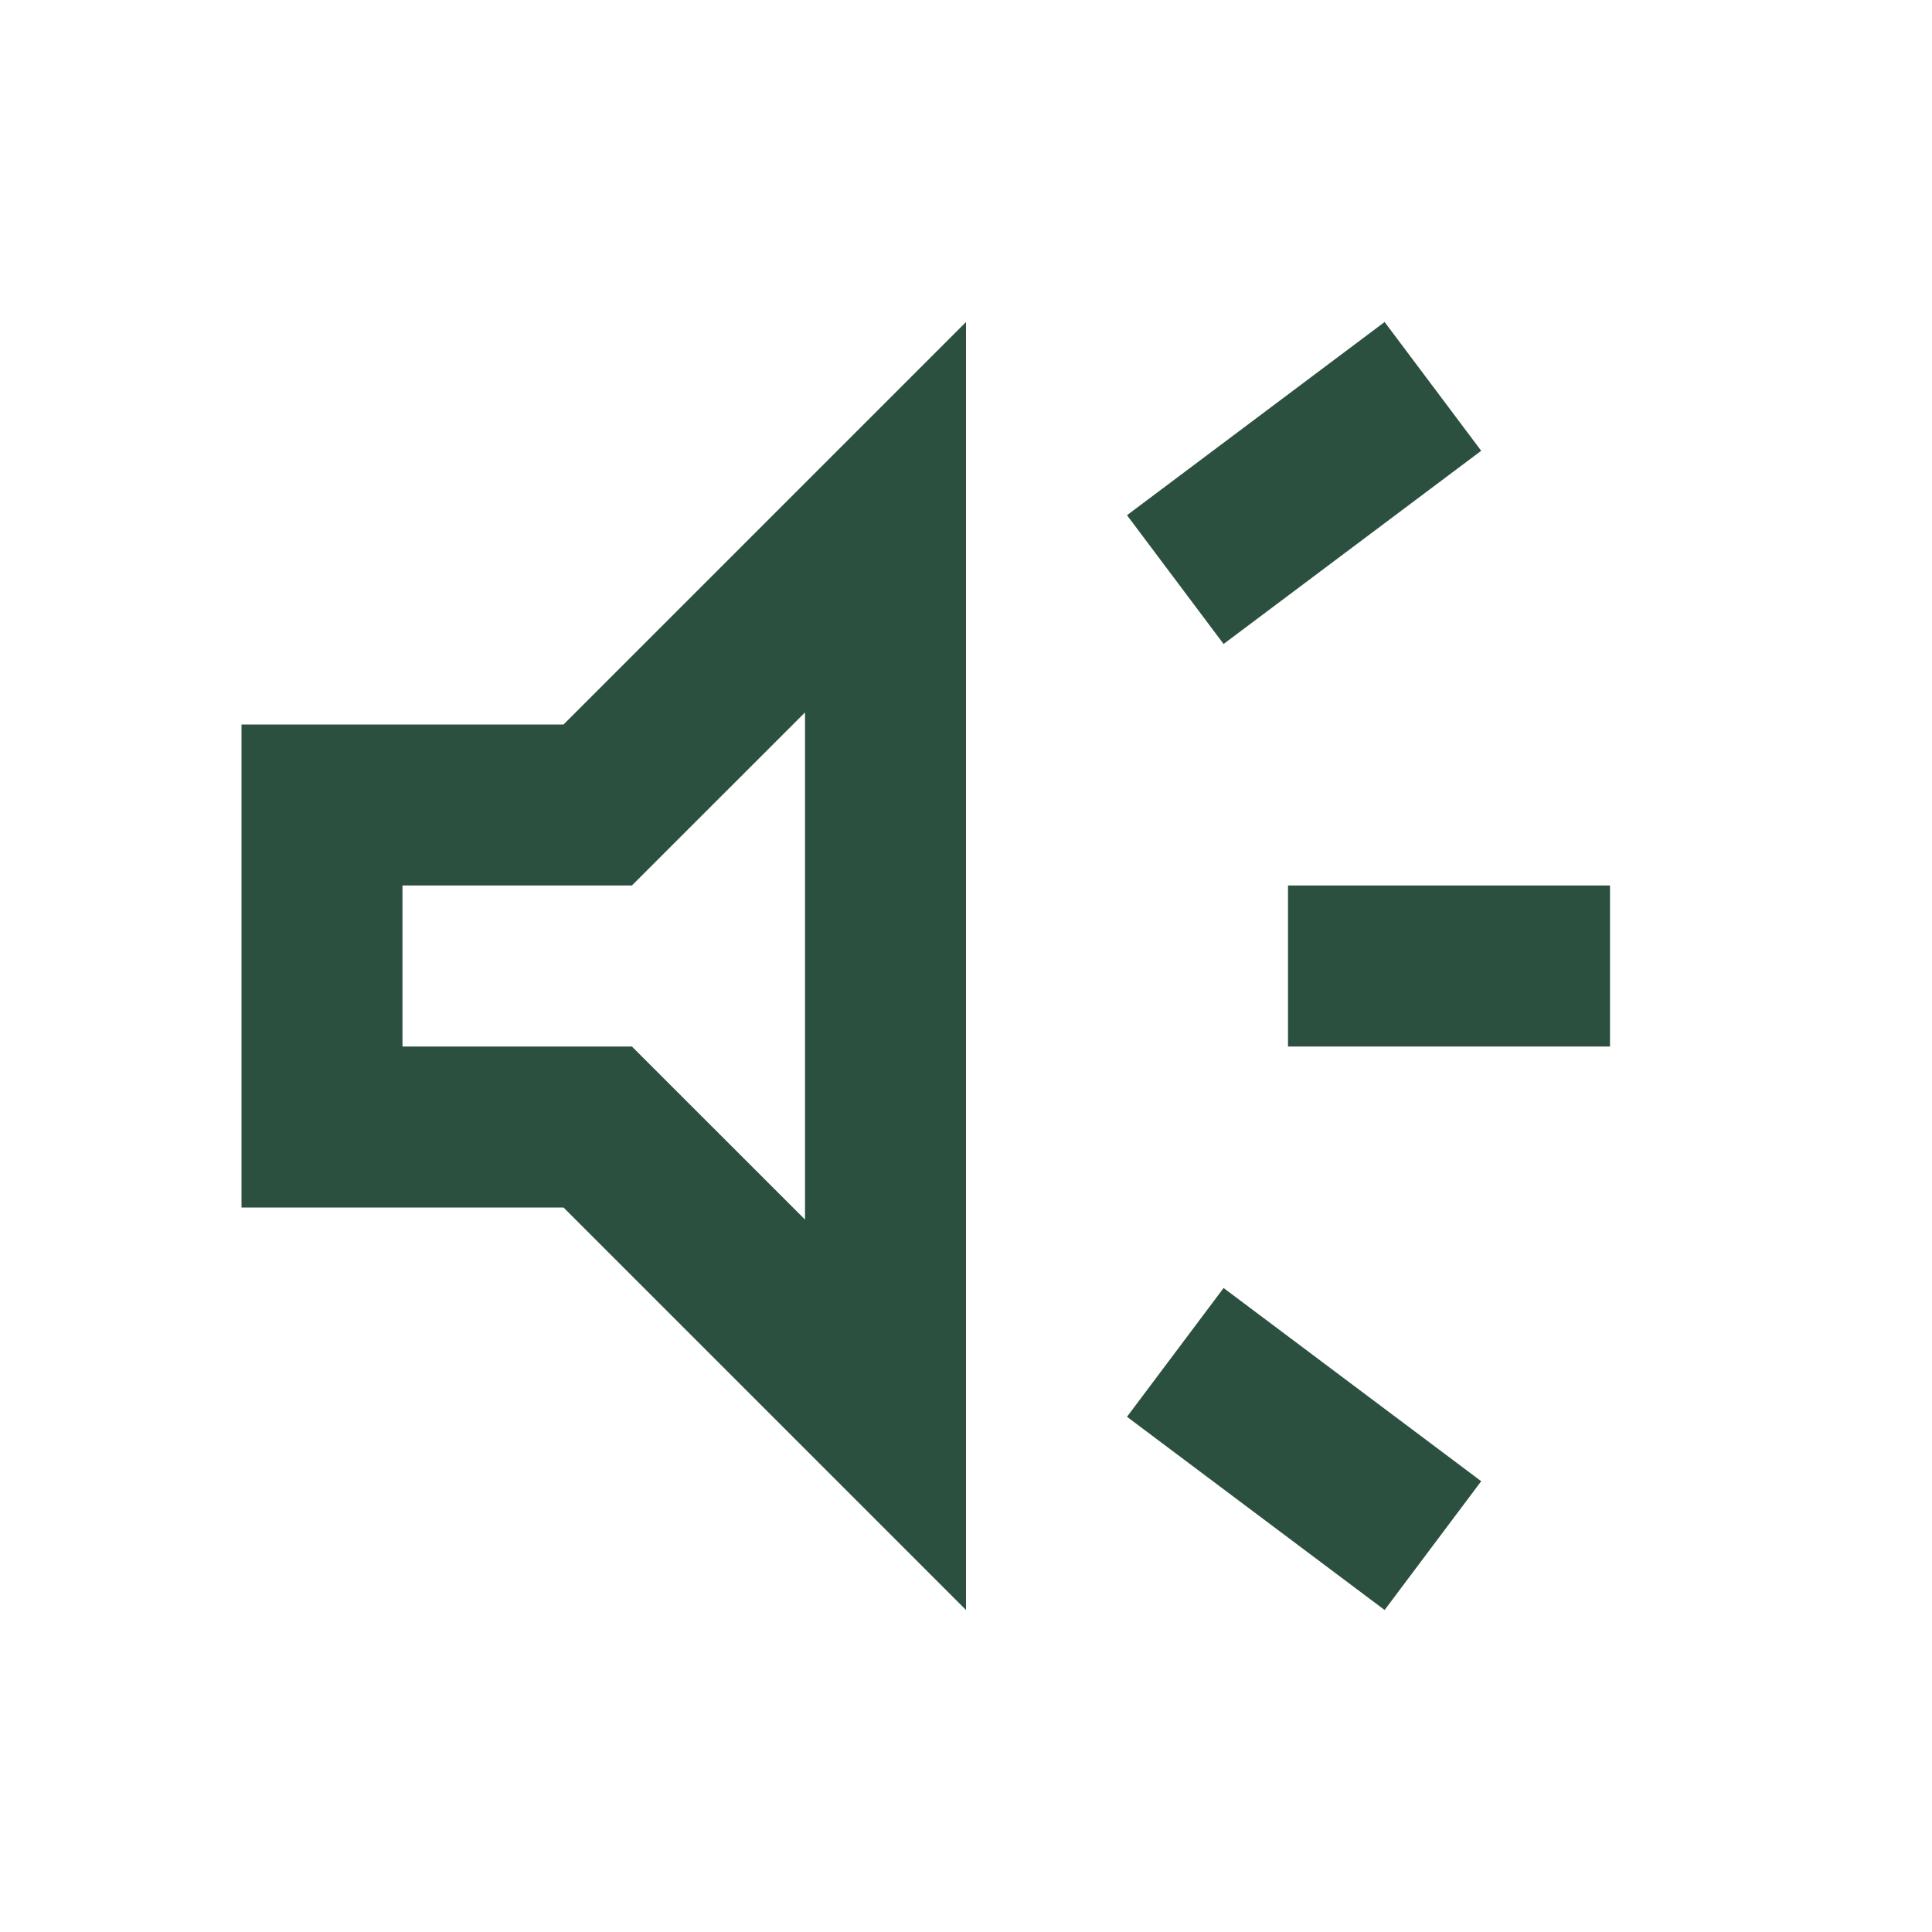 <svg width="52" height="52" viewBox="0 0 52 52" fill="none" xmlns="http://www.w3.org/2000/svg">
<mask id="mask0_2177_14202" style="mask-type:alpha" maskUnits="userSpaceOnUse" x="0" y="0" width="52" height="52">
<rect width="52" height="52" fill="#D9D9D9"/>
</mask>
<g mask="url(#mask0_2177_14202)">
<path d="M34.667 28.167V23.833H43.333V28.167H34.667ZM37.267 43.333L30.333 38.133L32.933 34.667L39.867 39.867L37.267 43.333ZM32.933 17.333L30.333 13.867L37.267 8.667L39.867 12.133L32.933 17.333ZM6.5 32.5V19.5H15.167L26 8.667V43.333L15.167 32.5H6.5ZM21.667 19.175L17.008 23.833H10.833V28.167H17.008L21.667 32.825V19.175Z" fill="#2C5040"/>
</g>
</svg>
